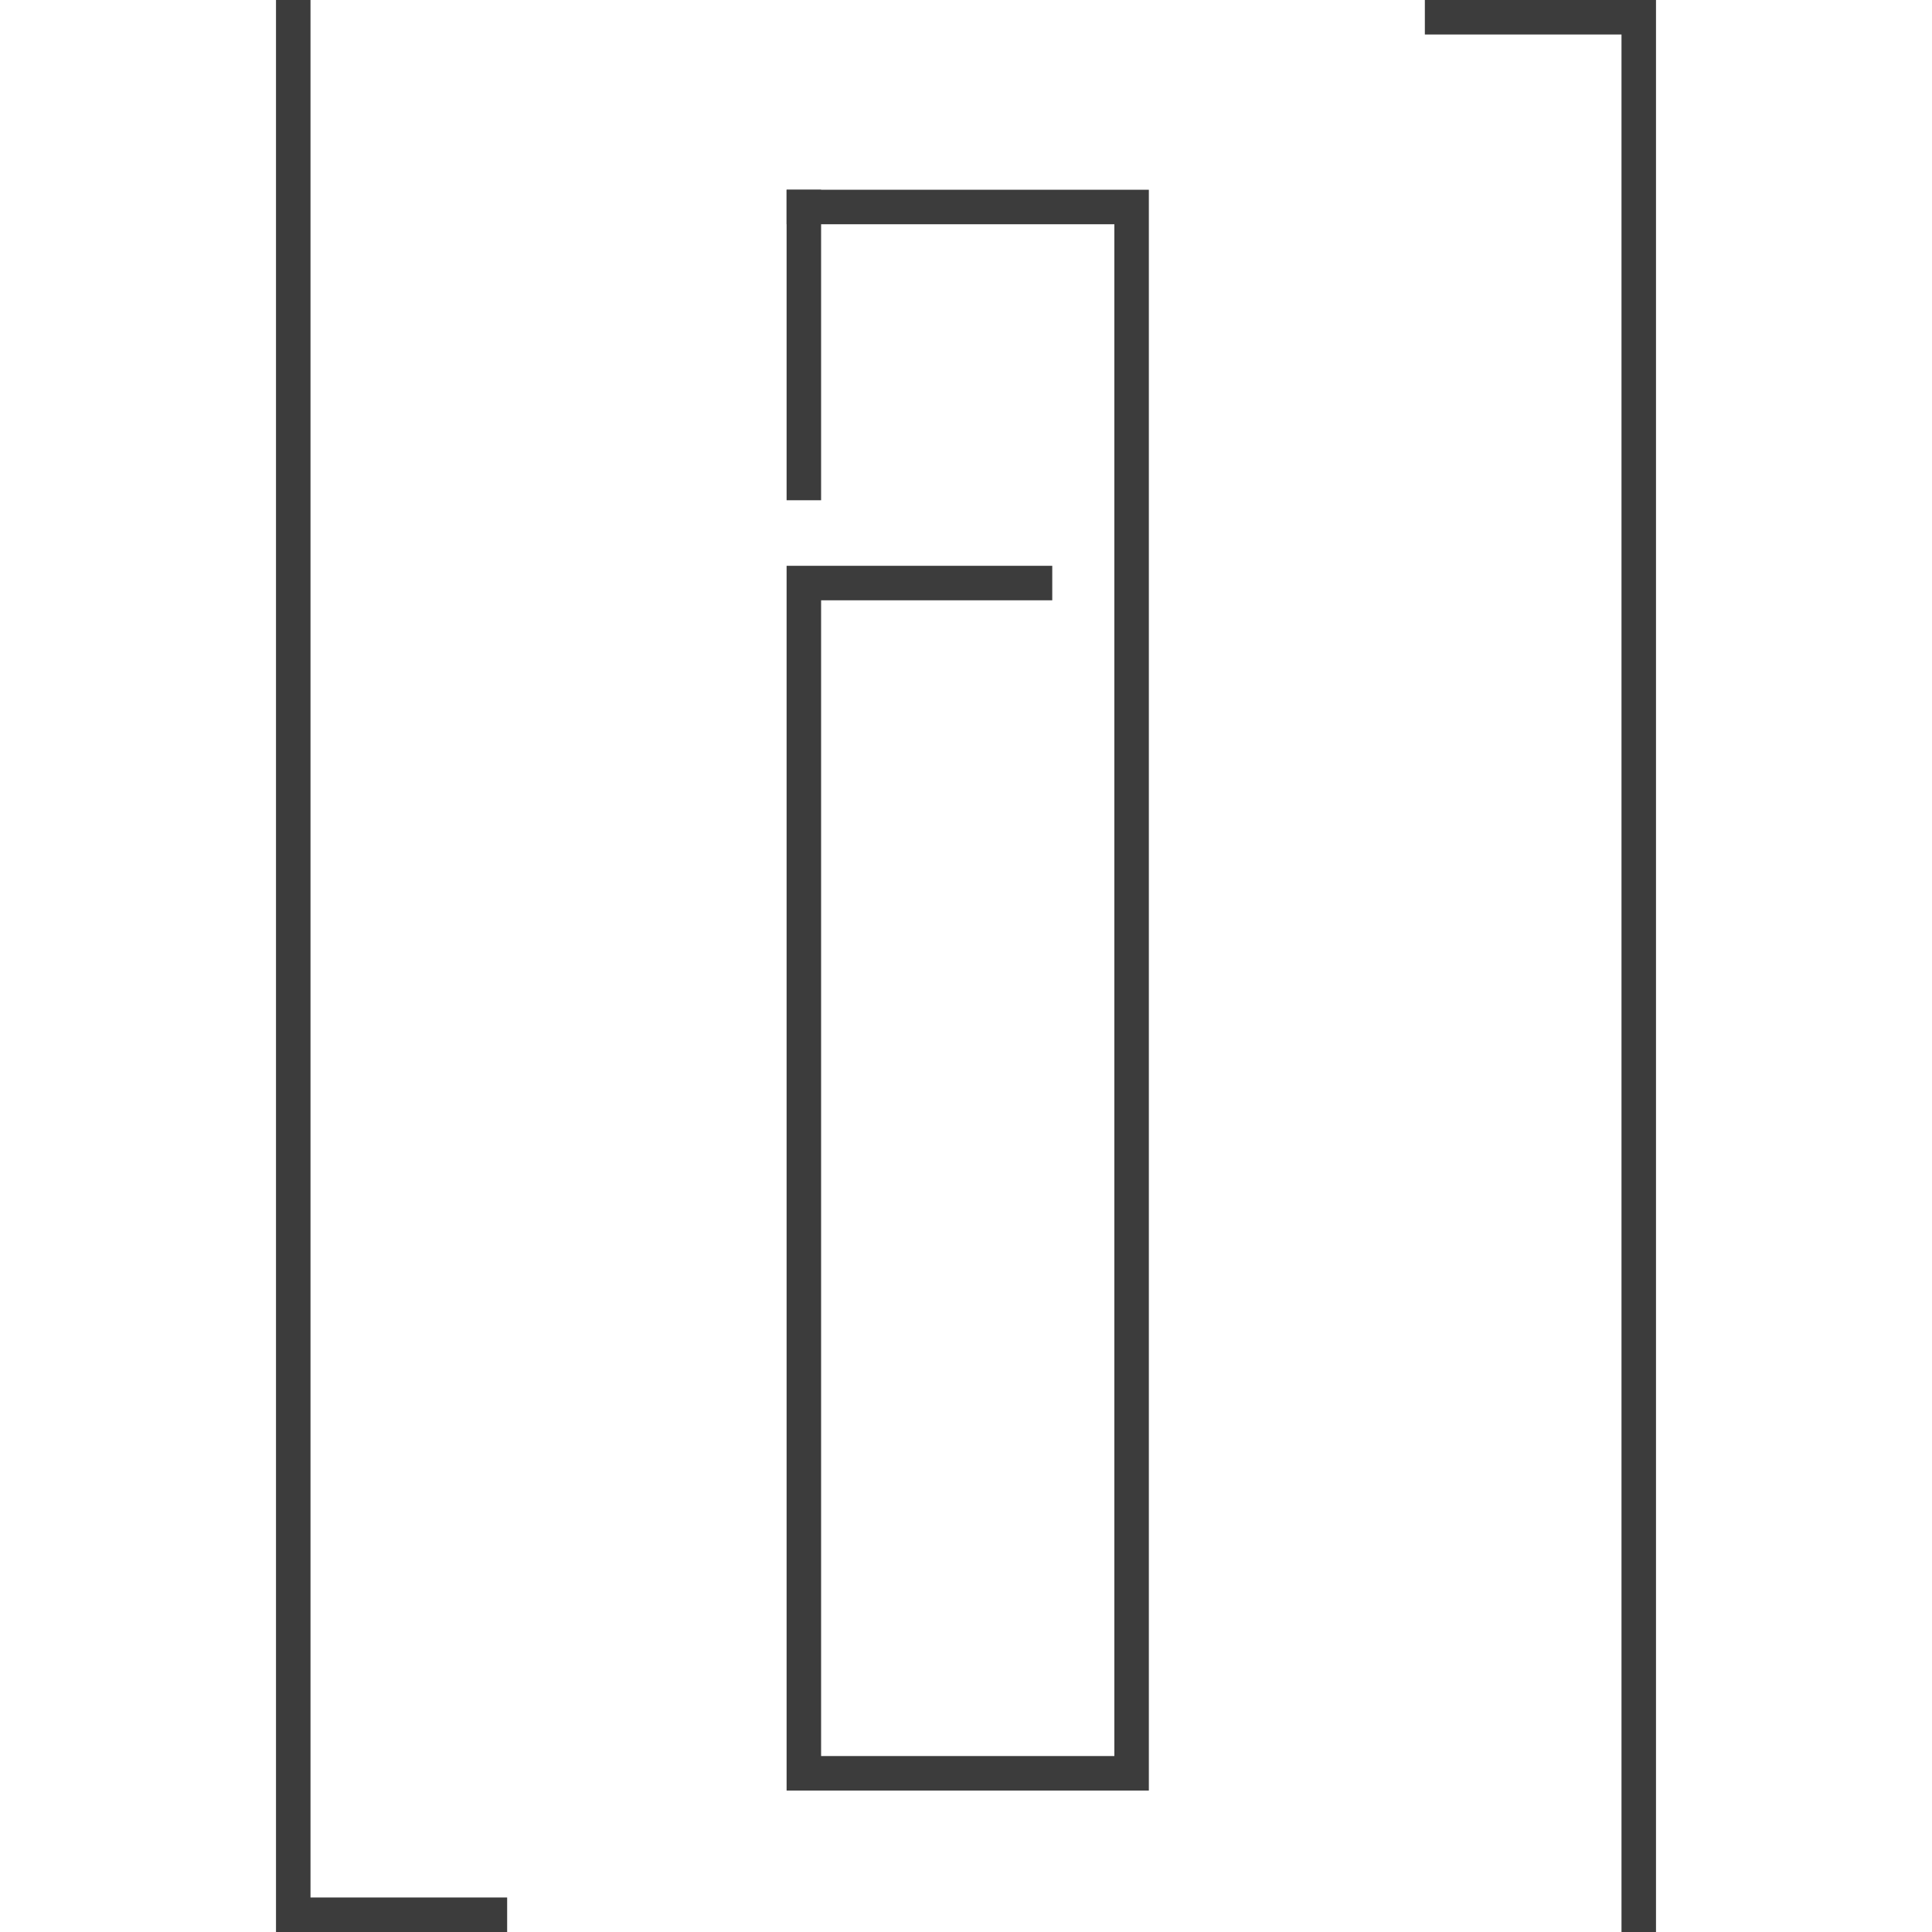 <?xml version="1.0" encoding="utf-8"?>
<!-- Generator: Adobe Illustrator 24.1.2, SVG Export Plug-In . SVG Version: 6.00 Build 0)  -->
<svg version="1.1" id="Oberfläche" xmlns="http://www.w3.org/2000/svg" xmlns:xlink="http://www.w3.org/1999/xlink" x="0px"
	 y="0px" viewBox="0 0 56 56" style="enable-background:new 0 0 56 56;" xml:space="preserve">
<style type="text/css">
	.st0{fill:#3C3C3C;}
</style>
<rect x="22.8" y="5.5" class="st0" width="1" height="9"/>
<polygon class="st0" points="22.8,5.5 22.8,6.5 32.3,6.5 32.3,50.9 23.8,50.9 23.8,17.4 30.5,17.4 30.5,16.4 22.8,16.4 22.8,16.4 
	22.8,51.9 33.3,51.9 33.3,5.5 "/>
<g>
	<polygon class="st0" points="41.3,0 41.3,1 47,1 47,56 48,56 48,0 	"/>
	<polygon class="st0" points="14.7,56 14.7,55 9,55 9,0 8,0 8,56 	"/>
</g>
</svg>
